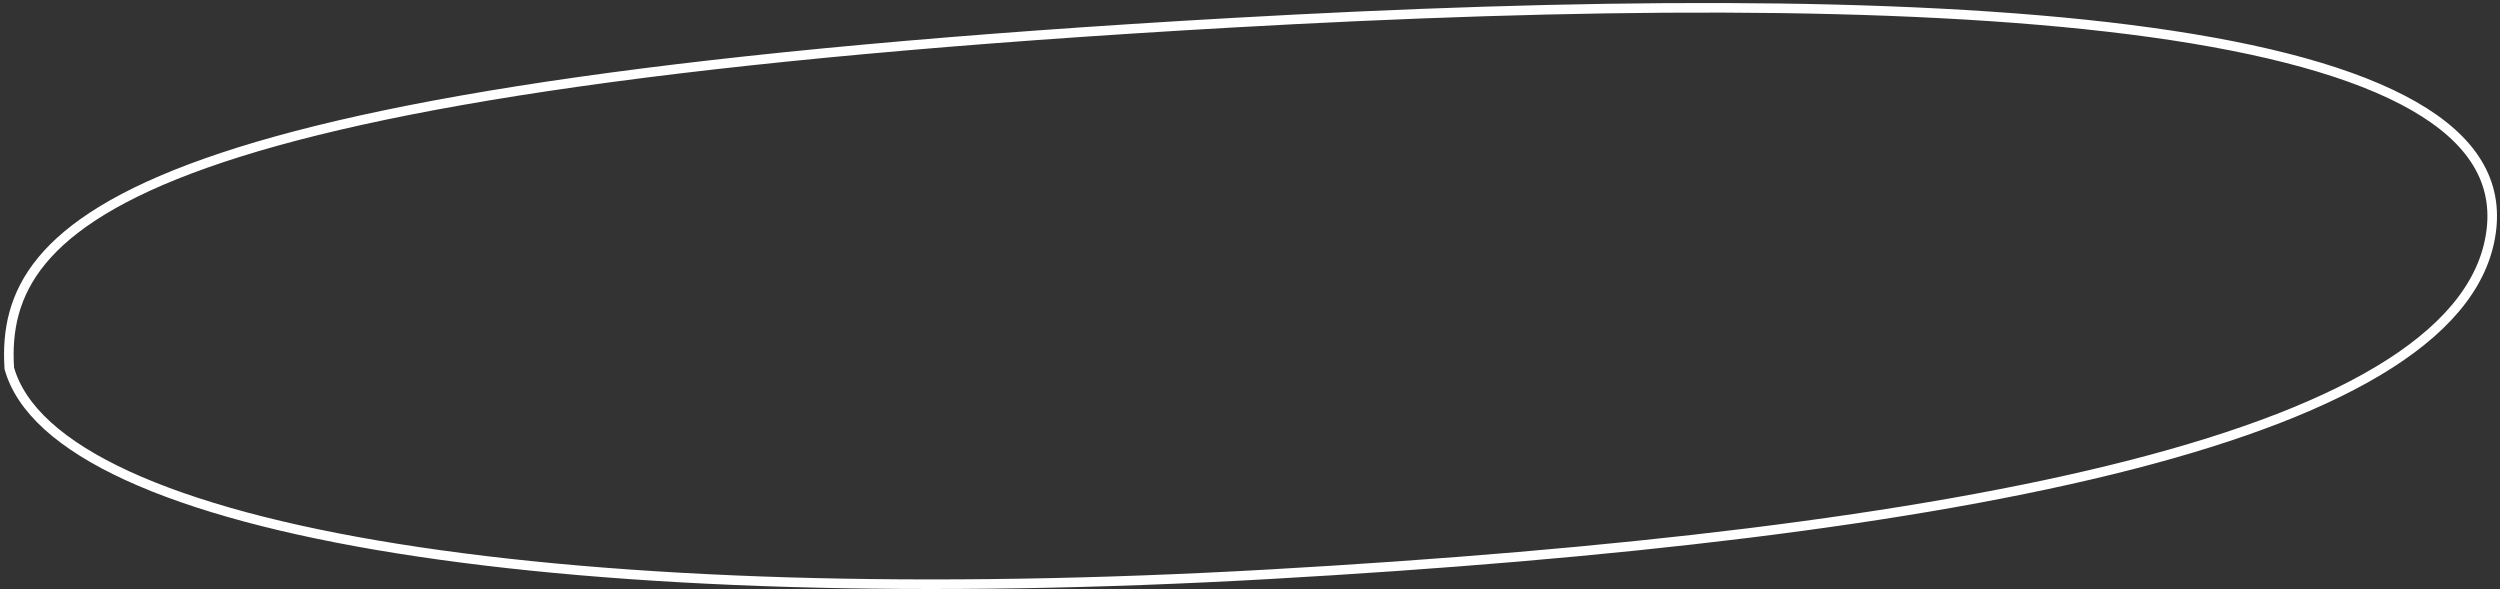 <?xml version="1.0" encoding="UTF-8"?> <svg xmlns="http://www.w3.org/2000/svg" width="522" height="123" viewBox="0 0 522 123" fill="none"><rect x="0" y="0" width="522" height="123" fill="#333333" stroke="none"/><path d="M257.218 4.753C329.045 0.684 396.153 0.028 444.702 6.183C468.991 9.262 488.535 14.034 501.691 20.875C514.624 27.6 521.15 36.176 520.301 46.969L520.255 47.484C519.181 58.244 511.874 67.685 498.994 75.94C486.119 84.193 467.82 91.163 445.097 97.01C399.661 108.702 336.805 115.839 264.983 119.907C193.185 123.974 129.714 122.01 82.984 114.547C59.613 110.815 40.481 105.715 26.601 99.336C12.729 92.962 4.332 85.419 1.941 76.907C1.428 69.044 2.874 61.531 8.731 54.422C14.648 47.241 25.145 40.377 42.959 34.071C78.597 21.456 143.065 11.219 257.218 4.753Z" stroke="white" stroke-width="2"></path></svg> 